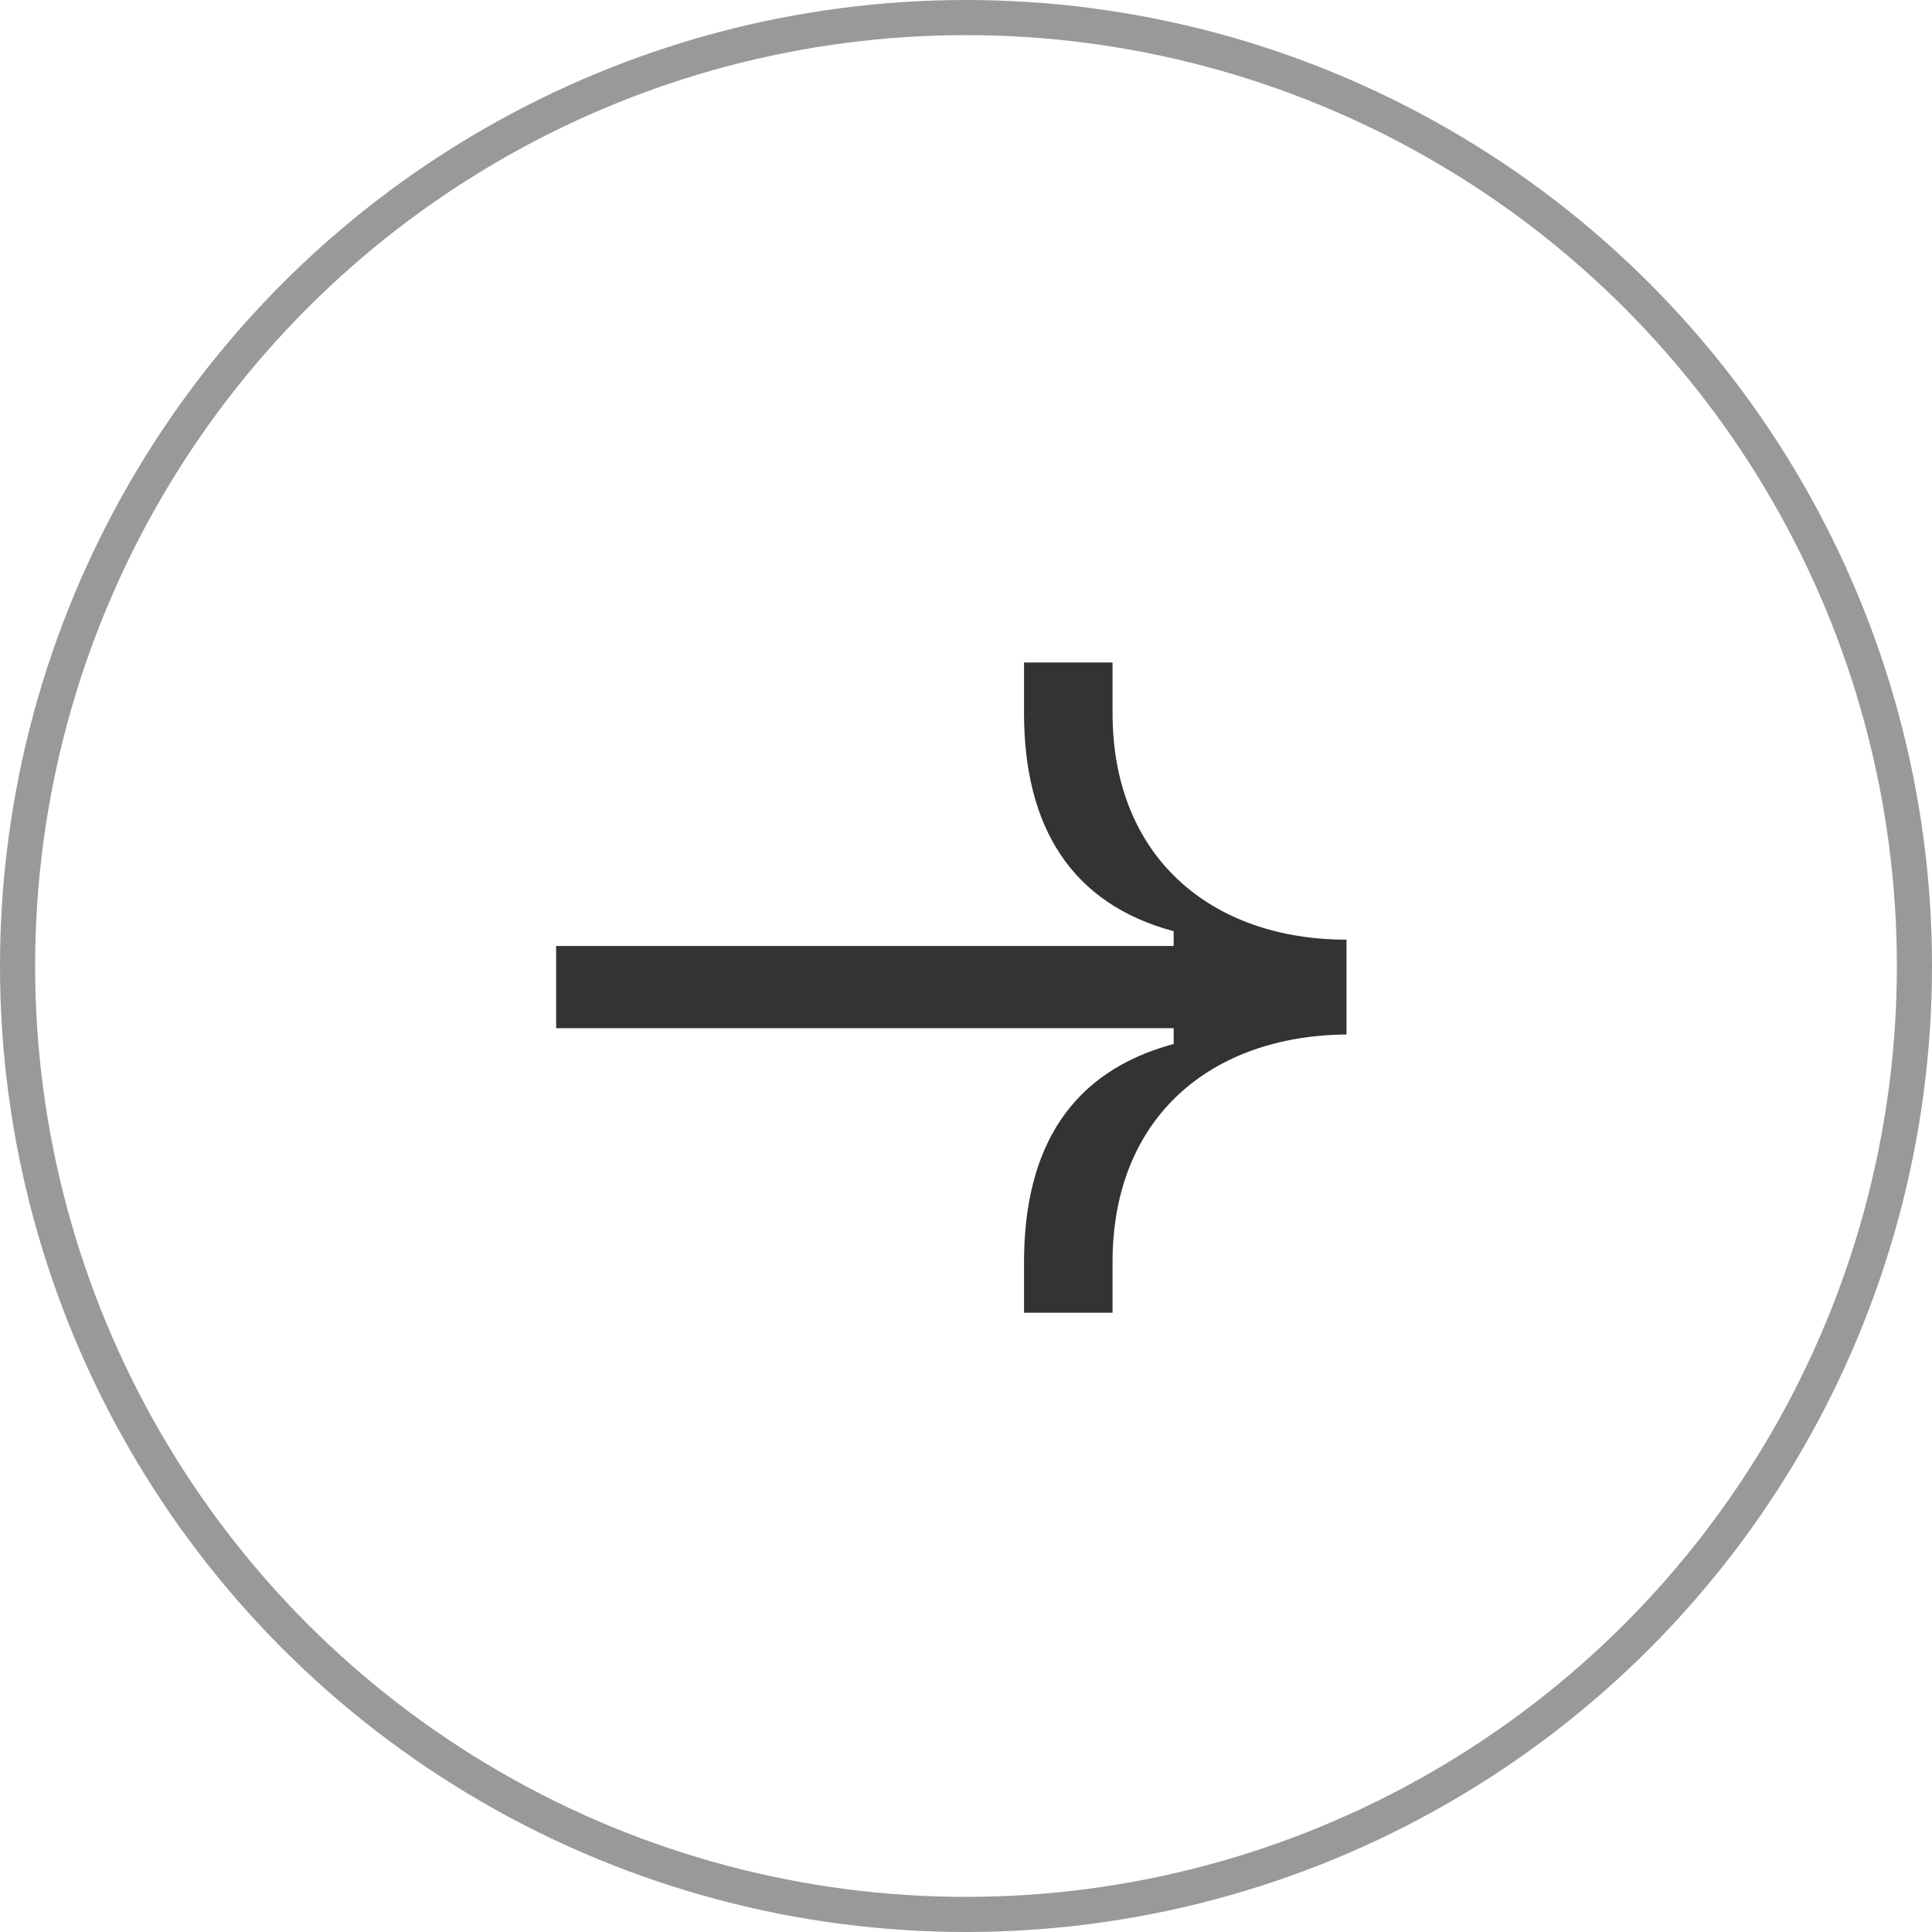 <svg width="55" height="55" viewBox="0 0 55 55" fill="none" xmlns="http://www.w3.org/2000/svg">
<circle cx="27.5" cy="27.5" r="27" stroke="#999999"/>
<path d="M31.672 37.37V35.93C31.672 31.79 34.492 29.48 38.332 29.45V26.75C34.492 26.75 31.672 24.41 31.672 20.3V18.86H29.152V20.3C29.152 23.54 30.502 25.73 33.412 26.51V26.93H15.832V29.27H33.412V29.72C30.502 30.5 29.152 32.66 29.152 35.93V37.37H31.672Z" fill="#333333"/>
</svg>
